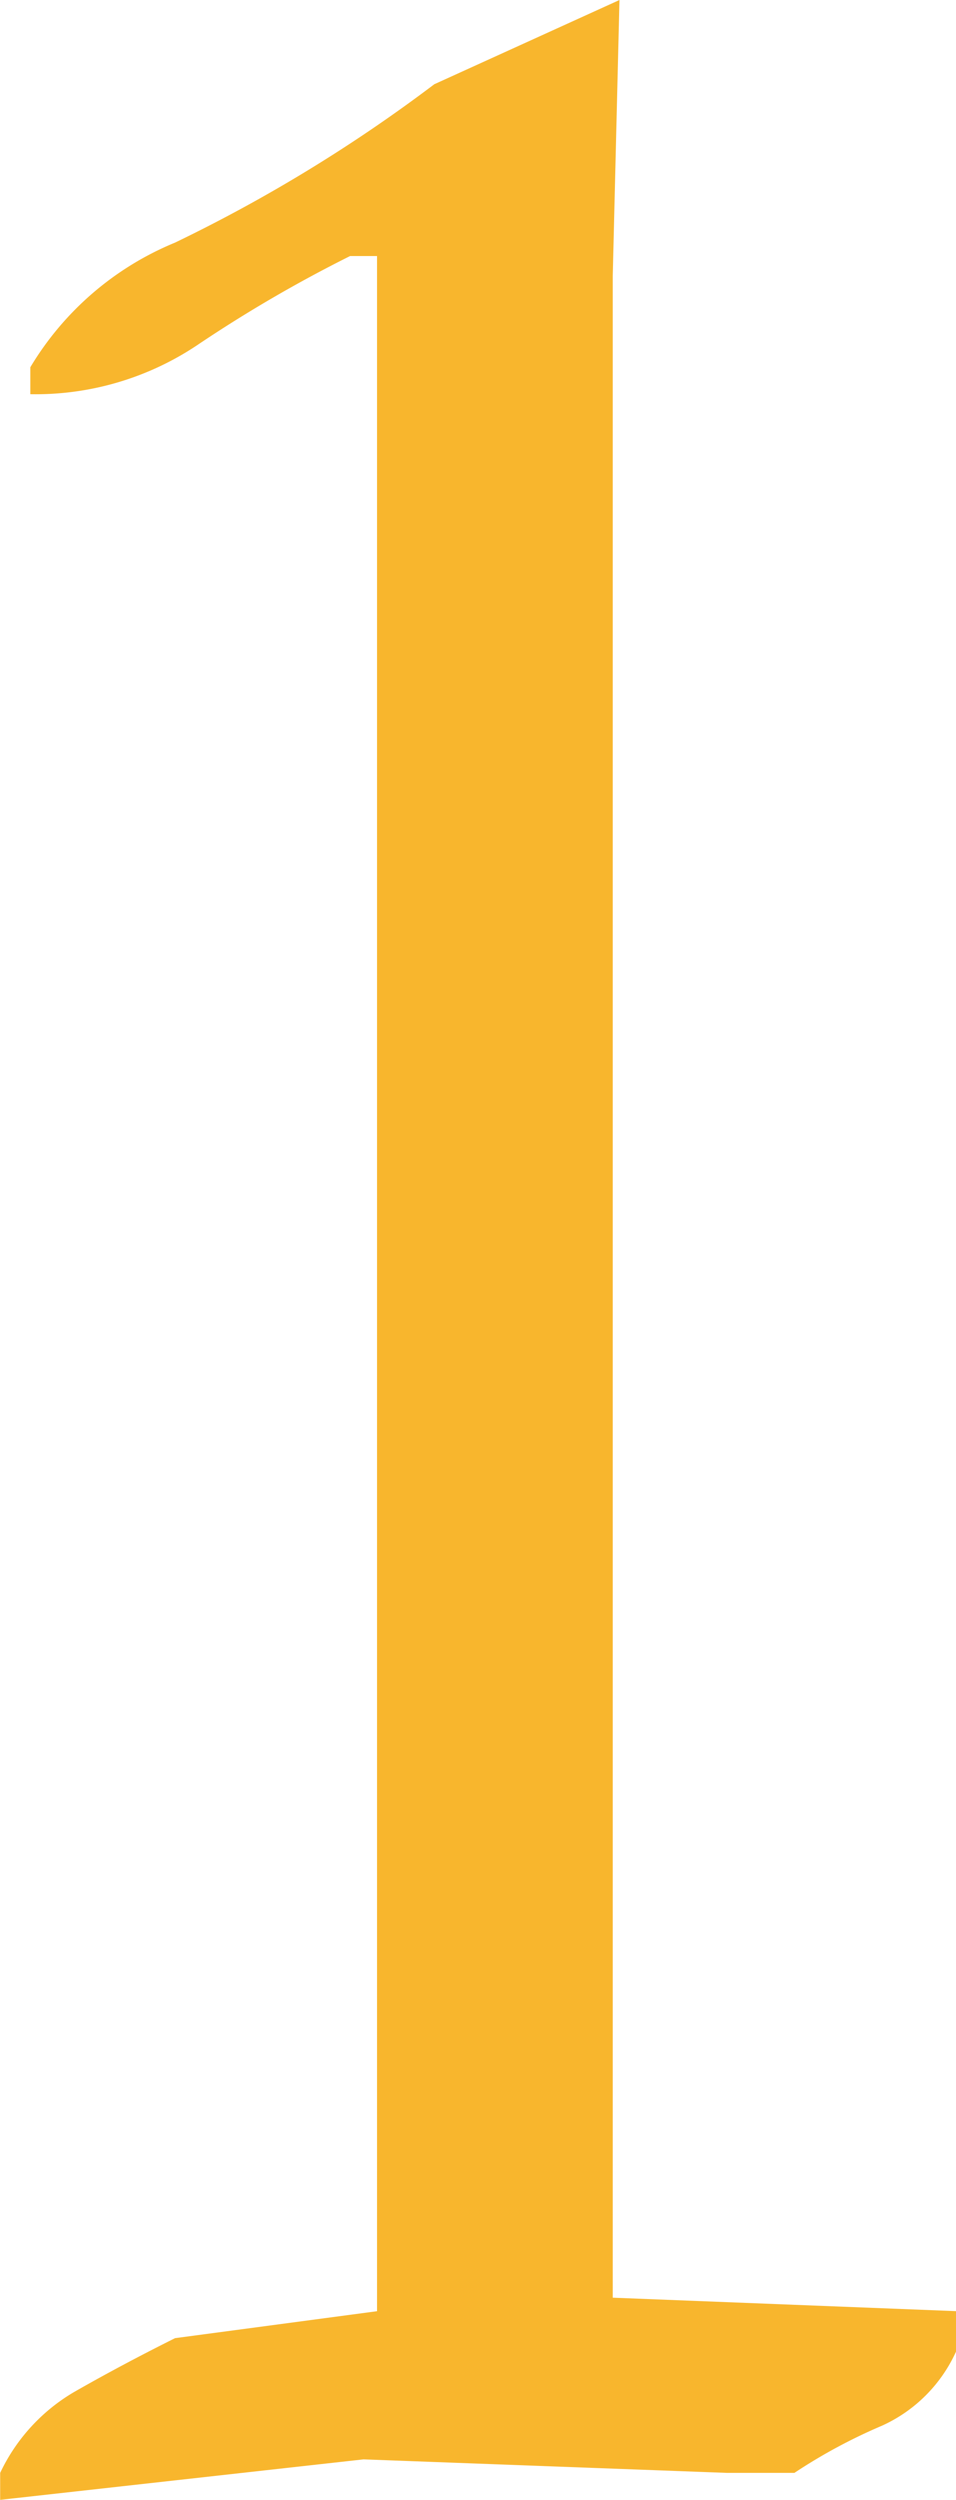 <svg xmlns="http://www.w3.org/2000/svg" width="16.641" height="43.477" viewBox="0 0 16.641 43.477">
  <path id="パス_49" data-name="パス 49" d="M6.8.352V-.117A3.229,3.229,0,0,1,8.086-1.523q.82-.469,1.758-.937l3.516-.469V-38.672h-.469a23.784,23.784,0,0,0-2.666,1.553,5.064,5.064,0,0,1-2.9.85v-.469a5.276,5.276,0,0,1,2.52-2.168,26.747,26.747,0,0,0,4.512-2.754l3.223-1.465-.117,4.8V-3.164l5.977.234v.7A2.585,2.585,0,0,1,22.148-.937a9.448,9.448,0,0,0-1.523.82H19.453L13.125-.352Z" transform="translate(-6.797 43.125)" fill="#f8b62d"/>
</svg>
